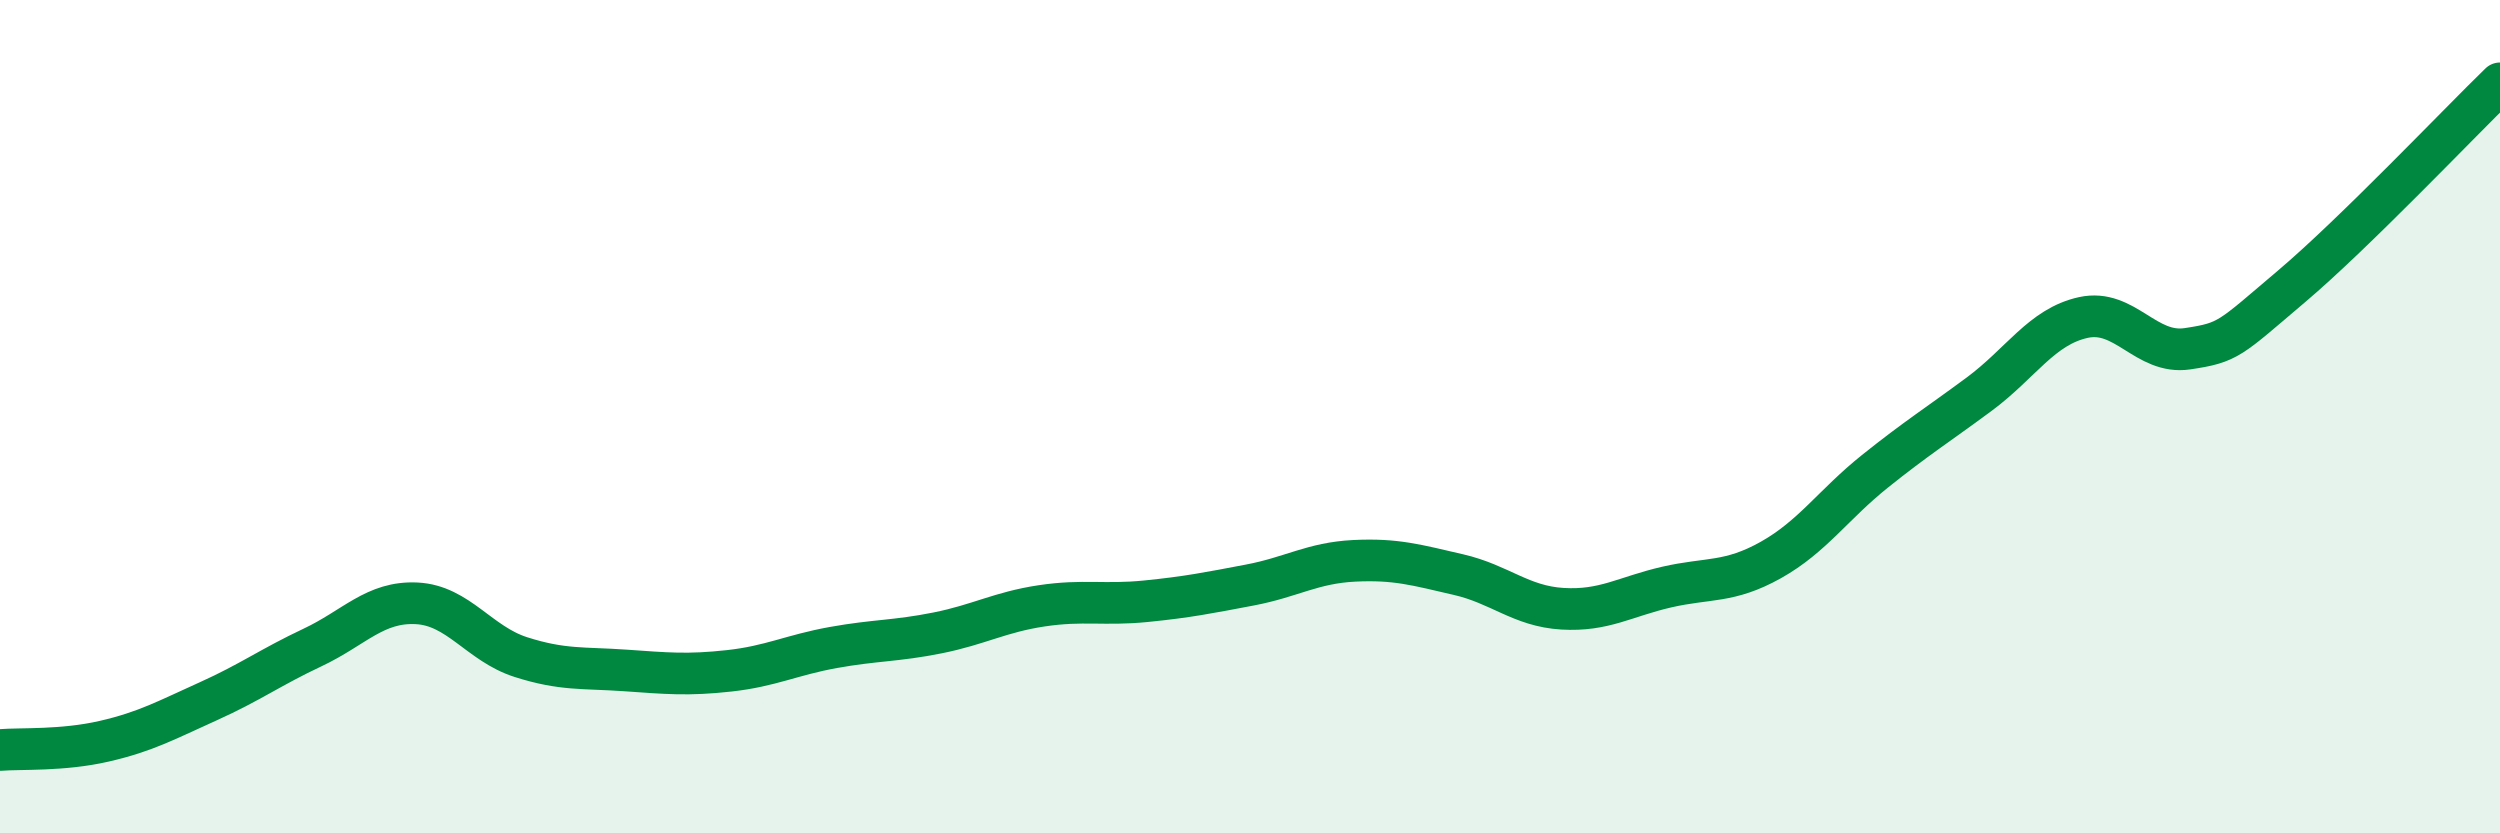 
    <svg width="60" height="20" viewBox="0 0 60 20" xmlns="http://www.w3.org/2000/svg">
      <path
        d="M 0,18 C 0.5,17.96 1.5,18.02 2.5,17.79 C 3.5,17.56 4,17.28 5,16.83 C 6,16.38 6.5,16.01 7.5,15.54 C 8.5,15.07 9,14.43 10,14.48 C 11,14.53 11.5,15.45 12.5,15.77 C 13.5,16.09 14,16.02 15,16.09 C 16,16.16 16.5,16.21 17.5,16.1 C 18.5,15.99 19,15.72 20,15.54 C 21,15.36 21.5,15.39 22.5,15.19 C 23.5,14.99 24,14.69 25,14.54 C 26,14.39 26.5,14.53 27.5,14.43 C 28.5,14.33 29,14.23 30,14.04 C 31,13.85 31.5,13.51 32.5,13.46 C 33.5,13.41 34,13.56 35,13.79 C 36,14.02 36.5,14.55 37.5,14.61 C 38.5,14.67 39,14.32 40,14.09 C 41,13.86 41.5,14 42.5,13.44 C 43.5,12.88 44,12.11 45,11.31 C 46,10.51 46.5,10.2 47.5,9.46 C 48.5,8.72 49,7.84 50,7.62 C 51,7.4 51.5,8.52 52.5,8.37 C 53.5,8.22 53.5,8.14 55,6.87 C 56.5,5.6 59,2.97 60,2L60 20L0 20Z"
        fill="#008740"
        opacity="0.1"
        stroke-linecap="round"
        stroke-linejoin="round"
      />
      <path
        d="M 0,18 C 0.5,17.96 1.5,18.02 2.5,17.79 C 3.5,17.56 4,17.28 5,16.83 C 6,16.38 6.5,16.01 7.5,15.54 C 8.5,15.07 9,14.43 10,14.48 C 11,14.53 11.5,15.45 12.5,15.77 C 13.5,16.09 14,16.02 15,16.09 C 16,16.16 16.5,16.21 17.5,16.1 C 18.5,15.99 19,15.72 20,15.54 C 21,15.36 21.5,15.39 22.5,15.19 C 23.5,14.99 24,14.69 25,14.54 C 26,14.39 26.5,14.53 27.5,14.43 C 28.5,14.33 29,14.23 30,14.04 C 31,13.85 31.5,13.51 32.5,13.46 C 33.5,13.41 34,13.56 35,13.79 C 36,14.02 36.5,14.55 37.5,14.61 C 38.5,14.67 39,14.32 40,14.09 C 41,13.86 41.5,14 42.5,13.44 C 43.5,12.88 44,12.11 45,11.31 C 46,10.51 46.5,10.2 47.5,9.46 C 48.5,8.72 49,7.84 50,7.62 C 51,7.4 51.5,8.52 52.5,8.37 C 53.5,8.22 53.5,8.14 55,6.87 C 56.5,5.6 59,2.97 60,2"
        stroke="#008740"
        stroke-width="1"
        fill="none"
        stroke-linecap="round"
        stroke-linejoin="round"
      />
    </svg>
  